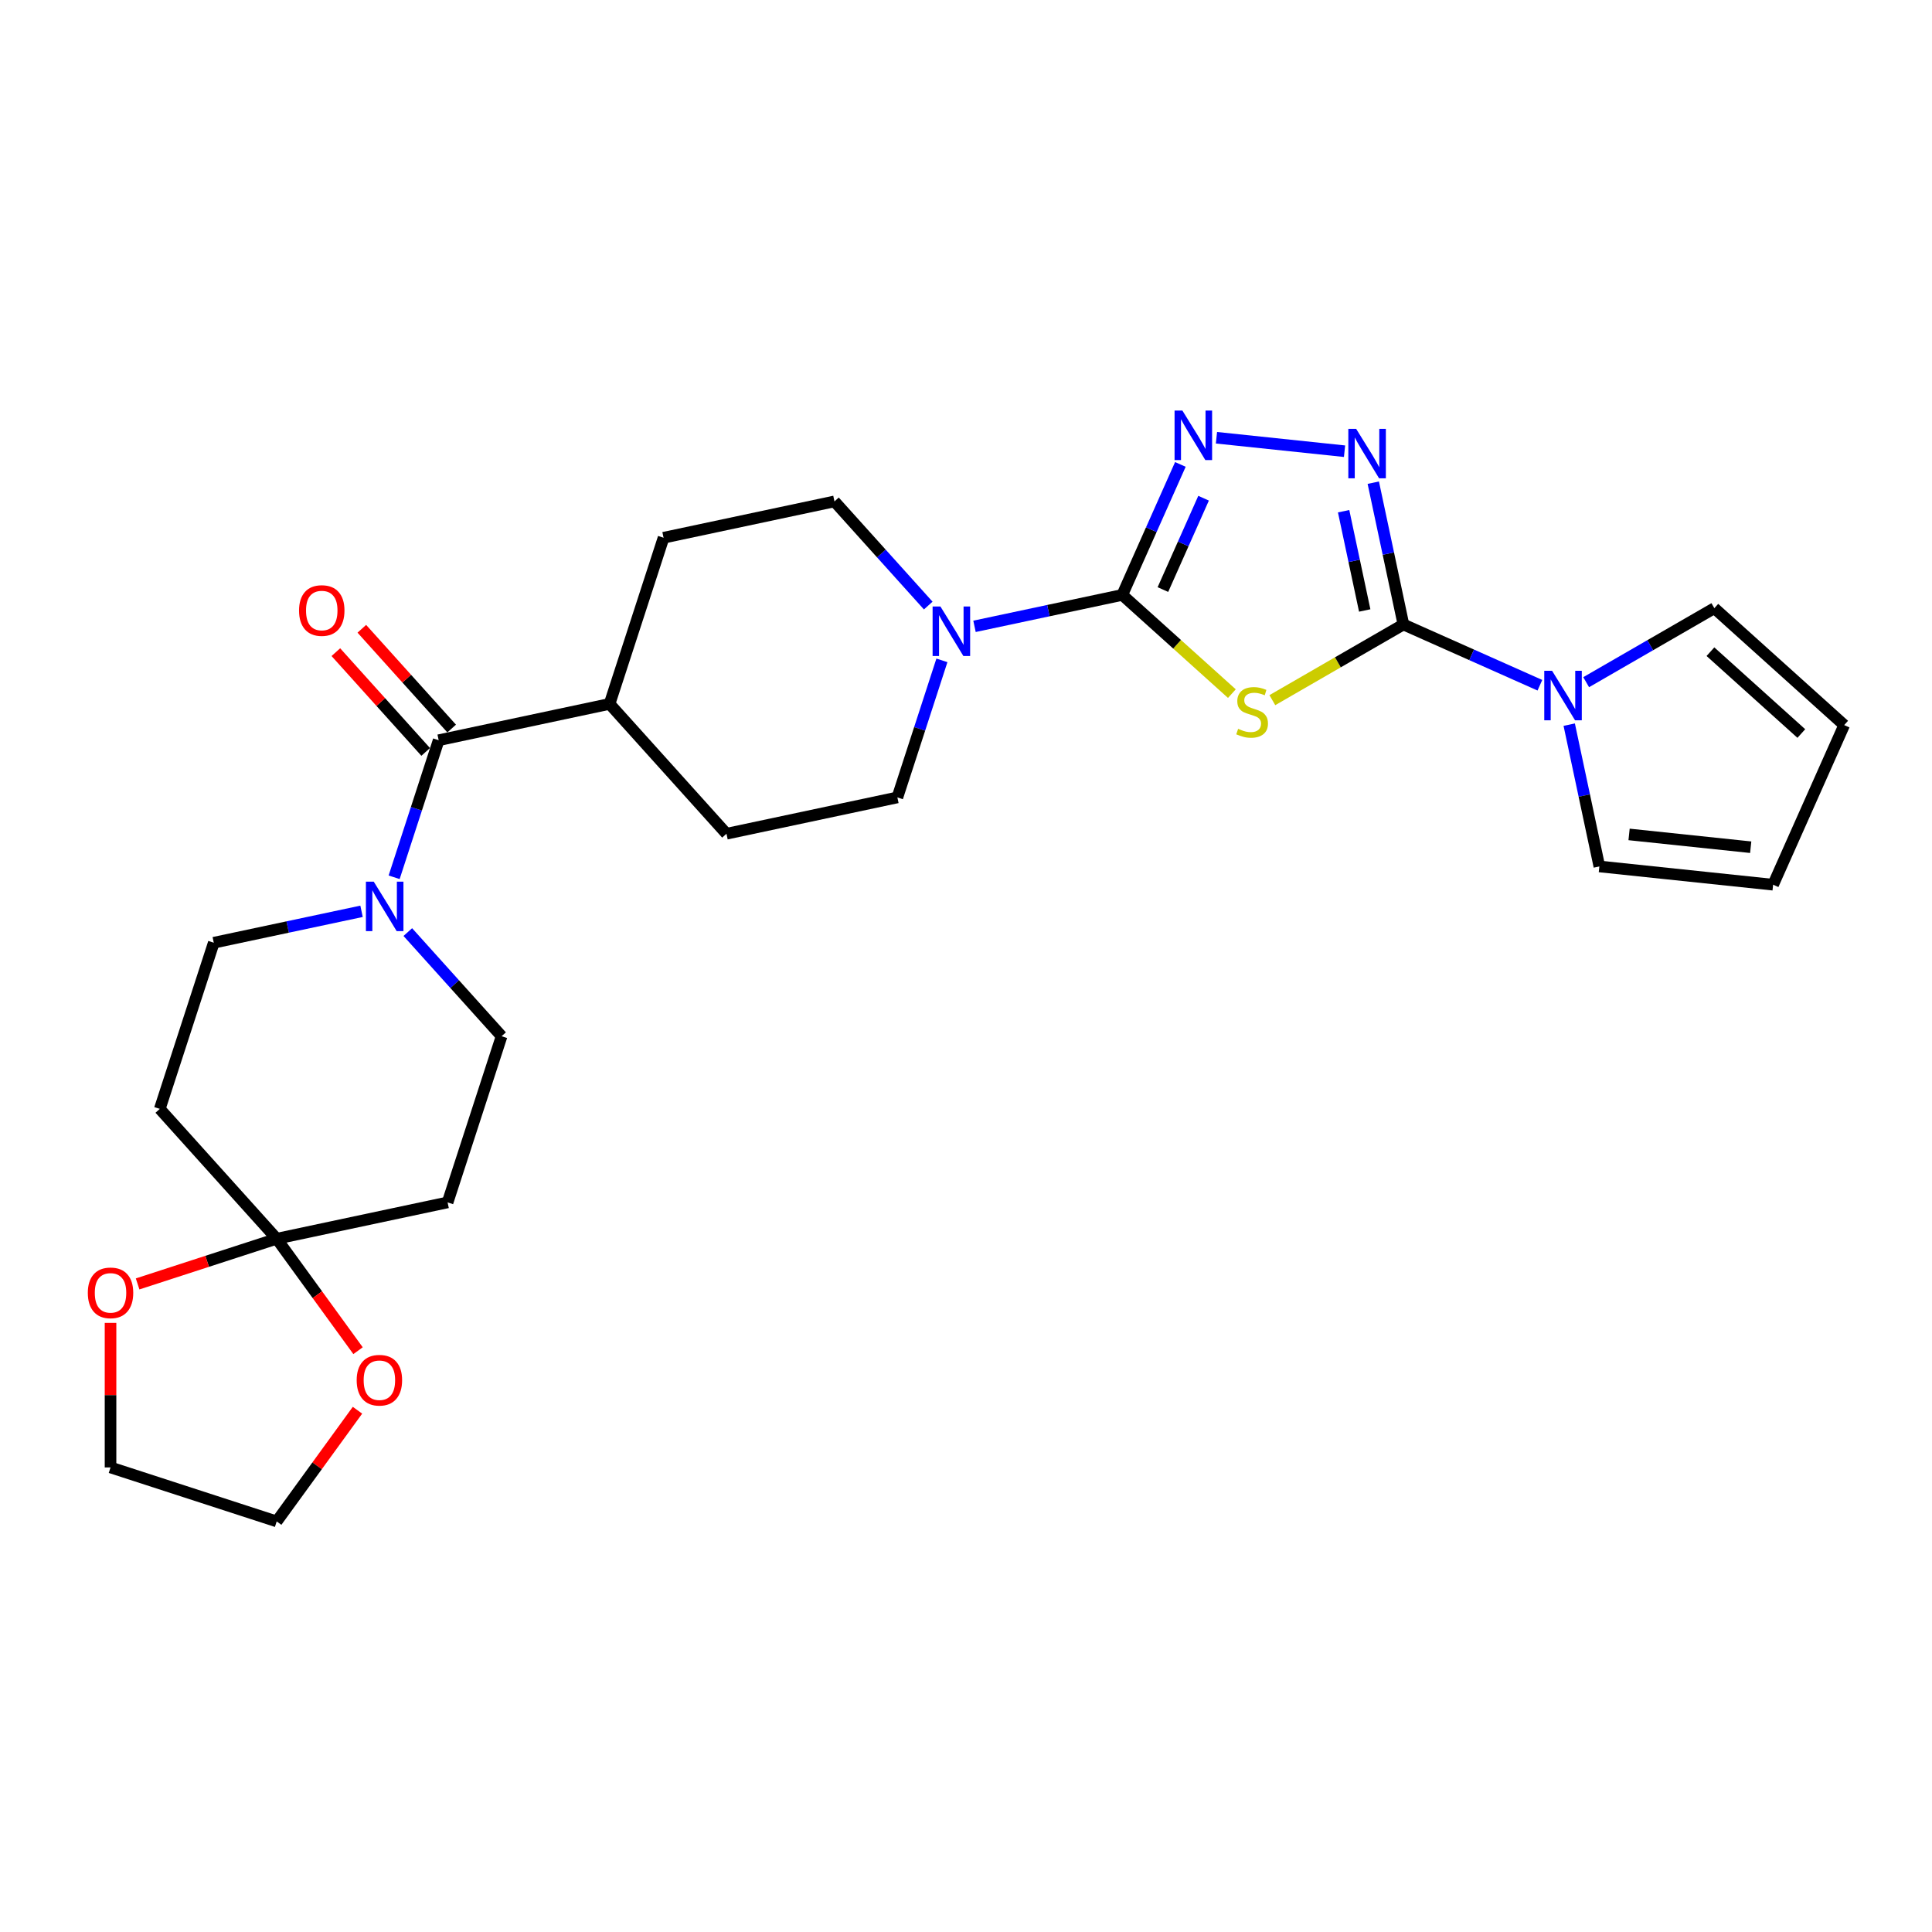 <?xml version='1.0' encoding='iso-8859-1'?>
<svg version='1.1' baseProfile='full'
              xmlns='http://www.w3.org/2000/svg'
                      xmlns:rdkit='http://www.rdkit.org/xml'
                      xmlns:xlink='http://www.w3.org/1999/xlink'
                  xml:space='preserve'
width='1000px' height='1000px' viewBox='0 0 1000 1000'>
<!-- END OF HEADER -->
<rect style='opacity:1.0;fill:#FFFFFF;stroke:none' width='1000' height='1000' x='0' y='0'> </rect>
<path class='bond-0' d='M 658.562,362.398 L 692.485,342.813' style='fill:none;fill-rule:evenodd;stroke:#CCCC00;stroke-width:6px;stroke-linecap:butt;stroke-linejoin:miter;stroke-opacity:1' />
<path class='bond-0' d='M 692.485,342.813 L 726.407,323.228' style='fill:none;fill-rule:evenodd;stroke:#000000;stroke-width:6px;stroke-linecap:butt;stroke-linejoin:miter;stroke-opacity:1' />
<path class='bond-1' d='M 637.617,359.015 L 609.251,333.474' style='fill:none;fill-rule:evenodd;stroke:#CCCC00;stroke-width:6px;stroke-linecap:butt;stroke-linejoin:miter;stroke-opacity:1' />
<path class='bond-1' d='M 609.251,333.474 L 580.884,307.932' style='fill:none;fill-rule:evenodd;stroke:#000000;stroke-width:6px;stroke-linecap:butt;stroke-linejoin:miter;stroke-opacity:1' />
<path class='bond-3' d='M 726.407,323.228 L 718.607,286.532' style='fill:none;fill-rule:evenodd;stroke:#000000;stroke-width:6px;stroke-linecap:butt;stroke-linejoin:miter;stroke-opacity:1' />
<path class='bond-3' d='M 718.607,286.532 L 710.808,249.836' style='fill:none;fill-rule:evenodd;stroke:#0000FF;stroke-width:6px;stroke-linecap:butt;stroke-linejoin:miter;stroke-opacity:1' />
<path class='bond-3' d='M 706.376,315.979 L 700.916,290.292' style='fill:none;fill-rule:evenodd;stroke:#000000;stroke-width:6px;stroke-linecap:butt;stroke-linejoin:miter;stroke-opacity:1' />
<path class='bond-3' d='M 700.916,290.292 L 695.456,264.606' style='fill:none;fill-rule:evenodd;stroke:#0000FF;stroke-width:6px;stroke-linecap:butt;stroke-linejoin:miter;stroke-opacity:1' />
<path class='bond-4' d='M 726.407,323.228 L 761.728,338.953' style='fill:none;fill-rule:evenodd;stroke:#000000;stroke-width:6px;stroke-linecap:butt;stroke-linejoin:miter;stroke-opacity:1' />
<path class='bond-4' d='M 761.728,338.953 L 797.049,354.679' style='fill:none;fill-rule:evenodd;stroke:#0000FF;stroke-width:6px;stroke-linecap:butt;stroke-linejoin:miter;stroke-opacity:1' />
<path class='bond-2' d='M 580.884,307.932 L 595.922,274.158' style='fill:none;fill-rule:evenodd;stroke:#000000;stroke-width:6px;stroke-linecap:butt;stroke-linejoin:miter;stroke-opacity:1' />
<path class='bond-2' d='M 595.922,274.158 L 610.959,240.384' style='fill:none;fill-rule:evenodd;stroke:#0000FF;stroke-width:6px;stroke-linecap:butt;stroke-linejoin:miter;stroke-opacity:1' />
<path class='bond-2' d='M 601.919,305.157 L 612.445,281.515' style='fill:none;fill-rule:evenodd;stroke:#000000;stroke-width:6px;stroke-linecap:butt;stroke-linejoin:miter;stroke-opacity:1' />
<path class='bond-2' d='M 612.445,281.515 L 622.971,257.872' style='fill:none;fill-rule:evenodd;stroke:#0000FF;stroke-width:6px;stroke-linecap:butt;stroke-linejoin:miter;stroke-opacity:1' />
<path class='bond-5' d='M 580.884,307.932 L 542.642,316.061' style='fill:none;fill-rule:evenodd;stroke:#000000;stroke-width:6px;stroke-linecap:butt;stroke-linejoin:miter;stroke-opacity:1' />
<path class='bond-5' d='M 542.642,316.061 L 504.4,324.19' style='fill:none;fill-rule:evenodd;stroke:#0000FF;stroke-width:6px;stroke-linecap:butt;stroke-linejoin:miter;stroke-opacity:1' />
<path class='bond-27' d='M 629.64,226.576 L 695.933,233.543' style='fill:none;fill-rule:evenodd;stroke:#0000FF;stroke-width:6px;stroke-linecap:butt;stroke-linejoin:miter;stroke-opacity:1' />
<path class='bond-14' d='M 820.996,353.097 L 854.168,333.945' style='fill:none;fill-rule:evenodd;stroke:#0000FF;stroke-width:6px;stroke-linecap:butt;stroke-linejoin:miter;stroke-opacity:1' />
<path class='bond-14' d='M 854.168,333.945 L 887.34,314.793' style='fill:none;fill-rule:evenodd;stroke:#000000;stroke-width:6px;stroke-linecap:butt;stroke-linejoin:miter;stroke-opacity:1' />
<path class='bond-15' d='M 812.225,375.076 L 820.025,411.772' style='fill:none;fill-rule:evenodd;stroke:#0000FF;stroke-width:6px;stroke-linecap:butt;stroke-linejoin:miter;stroke-opacity:1' />
<path class='bond-15' d='M 820.025,411.772 L 827.825,448.468' style='fill:none;fill-rule:evenodd;stroke:#000000;stroke-width:6px;stroke-linecap:butt;stroke-linejoin:miter;stroke-opacity:1' />
<path class='bond-18' d='M 480.454,313.437 L 456.184,286.483' style='fill:none;fill-rule:evenodd;stroke:#0000FF;stroke-width:6px;stroke-linecap:butt;stroke-linejoin:miter;stroke-opacity:1' />
<path class='bond-18' d='M 456.184,286.483 L 431.915,259.529' style='fill:none;fill-rule:evenodd;stroke:#000000;stroke-width:6px;stroke-linecap:butt;stroke-linejoin:miter;stroke-opacity:1' />
<path class='bond-19' d='M 487.532,341.801 L 476.007,377.271' style='fill:none;fill-rule:evenodd;stroke:#0000FF;stroke-width:6px;stroke-linecap:butt;stroke-linejoin:miter;stroke-opacity:1' />
<path class='bond-19' d='M 476.007,377.271 L 464.481,412.742' style='fill:none;fill-rule:evenodd;stroke:#000000;stroke-width:6px;stroke-linecap:butt;stroke-linejoin:miter;stroke-opacity:1' />
<path class='bond-6' d='M 204.005,454.082 L 215.53,418.612' style='fill:none;fill-rule:evenodd;stroke:#0000FF;stroke-width:6px;stroke-linecap:butt;stroke-linejoin:miter;stroke-opacity:1' />
<path class='bond-6' d='M 215.53,418.612 L 227.055,383.141' style='fill:none;fill-rule:evenodd;stroke:#000000;stroke-width:6px;stroke-linecap:butt;stroke-linejoin:miter;stroke-opacity:1' />
<path class='bond-11' d='M 187.136,471.694 L 148.894,479.822' style='fill:none;fill-rule:evenodd;stroke:#0000FF;stroke-width:6px;stroke-linecap:butt;stroke-linejoin:miter;stroke-opacity:1' />
<path class='bond-11' d='M 148.894,479.822 L 110.652,487.951' style='fill:none;fill-rule:evenodd;stroke:#000000;stroke-width:6px;stroke-linecap:butt;stroke-linejoin:miter;stroke-opacity:1' />
<path class='bond-12' d='M 211.083,482.446 L 235.352,509.4' style='fill:none;fill-rule:evenodd;stroke:#0000FF;stroke-width:6px;stroke-linecap:butt;stroke-linejoin:miter;stroke-opacity:1' />
<path class='bond-12' d='M 235.352,509.4 L 259.621,536.354' style='fill:none;fill-rule:evenodd;stroke:#000000;stroke-width:6px;stroke-linecap:butt;stroke-linejoin:miter;stroke-opacity:1' />
<path class='bond-7' d='M 227.055,383.141 L 315.512,364.339' style='fill:none;fill-rule:evenodd;stroke:#000000;stroke-width:6px;stroke-linecap:butt;stroke-linejoin:miter;stroke-opacity:1' />
<path class='bond-20' d='M 233.775,377.09 L 210.528,351.271' style='fill:none;fill-rule:evenodd;stroke:#000000;stroke-width:6px;stroke-linecap:butt;stroke-linejoin:miter;stroke-opacity:1' />
<path class='bond-20' d='M 210.528,351.271 L 187.281,325.453' style='fill:none;fill-rule:evenodd;stroke:#FF0000;stroke-width:6px;stroke-linecap:butt;stroke-linejoin:miter;stroke-opacity:1' />
<path class='bond-20' d='M 220.334,389.192 L 197.087,363.374' style='fill:none;fill-rule:evenodd;stroke:#000000;stroke-width:6px;stroke-linecap:butt;stroke-linejoin:miter;stroke-opacity:1' />
<path class='bond-20' d='M 197.087,363.374 L 173.84,337.555' style='fill:none;fill-rule:evenodd;stroke:#FF0000;stroke-width:6px;stroke-linecap:butt;stroke-linejoin:miter;stroke-opacity:1' />
<path class='bond-8' d='M 143.218,641.164 L 231.676,622.361' style='fill:none;fill-rule:evenodd;stroke:#000000;stroke-width:6px;stroke-linecap:butt;stroke-linejoin:miter;stroke-opacity:1' />
<path class='bond-16' d='M 143.218,641.164 L 164.27,670.139' style='fill:none;fill-rule:evenodd;stroke:#000000;stroke-width:6px;stroke-linecap:butt;stroke-linejoin:miter;stroke-opacity:1' />
<path class='bond-16' d='M 164.27,670.139 L 185.322,699.115' style='fill:none;fill-rule:evenodd;stroke:#FF0000;stroke-width:6px;stroke-linecap:butt;stroke-linejoin:miter;stroke-opacity:1' />
<path class='bond-17' d='M 143.218,641.164 L 107.223,652.859' style='fill:none;fill-rule:evenodd;stroke:#000000;stroke-width:6px;stroke-linecap:butt;stroke-linejoin:miter;stroke-opacity:1' />
<path class='bond-17' d='M 107.223,652.859 L 71.228,664.555' style='fill:none;fill-rule:evenodd;stroke:#FF0000;stroke-width:6px;stroke-linecap:butt;stroke-linejoin:miter;stroke-opacity:1' />
<path class='bond-30' d='M 143.218,641.164 L 82.707,573.958' style='fill:none;fill-rule:evenodd;stroke:#000000;stroke-width:6px;stroke-linecap:butt;stroke-linejoin:miter;stroke-opacity:1' />
<path class='bond-9' d='M 82.707,573.958 L 110.652,487.951' style='fill:none;fill-rule:evenodd;stroke:#000000;stroke-width:6px;stroke-linecap:butt;stroke-linejoin:miter;stroke-opacity:1' />
<path class='bond-10' d='M 231.676,622.361 L 259.621,536.354' style='fill:none;fill-rule:evenodd;stroke:#000000;stroke-width:6px;stroke-linecap:butt;stroke-linejoin:miter;stroke-opacity:1' />
<path class='bond-13' d='M 315.512,364.339 L 376.024,431.544' style='fill:none;fill-rule:evenodd;stroke:#000000;stroke-width:6px;stroke-linecap:butt;stroke-linejoin:miter;stroke-opacity:1' />
<path class='bond-28' d='M 315.512,364.339 L 343.458,278.332' style='fill:none;fill-rule:evenodd;stroke:#000000;stroke-width:6px;stroke-linecap:butt;stroke-linejoin:miter;stroke-opacity:1' />
<path class='bond-21' d='M 887.34,314.793 L 954.545,375.305' style='fill:none;fill-rule:evenodd;stroke:#000000;stroke-width:6px;stroke-linecap:butt;stroke-linejoin:miter;stroke-opacity:1' />
<path class='bond-21' d='M 885.319,337.311 L 932.362,379.67' style='fill:none;fill-rule:evenodd;stroke:#000000;stroke-width:6px;stroke-linecap:butt;stroke-linejoin:miter;stroke-opacity:1' />
<path class='bond-22' d='M 827.825,448.468 L 917.763,457.92' style='fill:none;fill-rule:evenodd;stroke:#000000;stroke-width:6px;stroke-linecap:butt;stroke-linejoin:miter;stroke-opacity:1' />
<path class='bond-22' d='M 843.206,431.898 L 906.163,438.515' style='fill:none;fill-rule:evenodd;stroke:#000000;stroke-width:6px;stroke-linecap:butt;stroke-linejoin:miter;stroke-opacity:1' />
<path class='bond-26' d='M 185.033,729.935 L 164.126,758.711' style='fill:none;fill-rule:evenodd;stroke:#FF0000;stroke-width:6px;stroke-linecap:butt;stroke-linejoin:miter;stroke-opacity:1' />
<path class='bond-26' d='M 164.126,758.711 L 143.218,787.488' style='fill:none;fill-rule:evenodd;stroke:#000000;stroke-width:6px;stroke-linecap:butt;stroke-linejoin:miter;stroke-opacity:1' />
<path class='bond-25' d='M 57.211,684.718 L 57.211,722.13' style='fill:none;fill-rule:evenodd;stroke:#FF0000;stroke-width:6px;stroke-linecap:butt;stroke-linejoin:miter;stroke-opacity:1' />
<path class='bond-25' d='M 57.211,722.13 L 57.211,759.543' style='fill:none;fill-rule:evenodd;stroke:#000000;stroke-width:6px;stroke-linecap:butt;stroke-linejoin:miter;stroke-opacity:1' />
<path class='bond-23' d='M 431.915,259.529 L 343.458,278.332' style='fill:none;fill-rule:evenodd;stroke:#000000;stroke-width:6px;stroke-linecap:butt;stroke-linejoin:miter;stroke-opacity:1' />
<path class='bond-24' d='M 464.481,412.742 L 376.024,431.544' style='fill:none;fill-rule:evenodd;stroke:#000000;stroke-width:6px;stroke-linecap:butt;stroke-linejoin:miter;stroke-opacity:1' />
<path class='bond-29' d='M 954.545,375.305 L 917.763,457.92' style='fill:none;fill-rule:evenodd;stroke:#000000;stroke-width:6px;stroke-linecap:butt;stroke-linejoin:miter;stroke-opacity:1' />
<path class='bond-31' d='M 57.211,759.543 L 143.218,787.488' style='fill:none;fill-rule:evenodd;stroke:#000000;stroke-width:6px;stroke-linecap:butt;stroke-linejoin:miter;stroke-opacity:1' />
<path  class='atom-0' d='M 640.855 377.234
Q 641.144 377.343, 642.338 377.849
Q 643.532 378.356, 644.834 378.681
Q 646.172 378.971, 647.475 378.971
Q 649.898 378.971, 651.309 377.813
Q 652.72 376.62, 652.72 374.558
Q 652.72 373.147, 651.996 372.279
Q 651.309 371.411, 650.224 370.94
Q 649.139 370.47, 647.33 369.927
Q 645.051 369.24, 643.676 368.589
Q 642.338 367.938, 641.361 366.563
Q 640.421 365.189, 640.421 362.874
Q 640.421 359.654, 642.591 357.665
Q 644.798 355.675, 649.139 355.675
Q 652.105 355.675, 655.469 357.086
L 654.637 359.871
Q 651.562 358.605, 649.247 358.605
Q 646.751 358.605, 645.377 359.654
Q 644.002 360.667, 644.038 362.44
Q 644.038 363.814, 644.725 364.646
Q 645.449 365.478, 646.462 365.948
Q 647.511 366.419, 649.247 366.961
Q 651.562 367.685, 652.937 368.408
Q 654.311 369.132, 655.288 370.615
Q 656.301 372.062, 656.301 374.558
Q 656.301 378.103, 653.913 380.02
Q 651.562 381.901, 647.619 381.901
Q 645.34 381.901, 643.604 381.394
Q 641.904 380.924, 639.878 380.092
L 640.855 377.234
' fill='#CCCC00'/>
<path  class='atom-3' d='M 612.006 212.512
L 620.398 226.077
Q 621.23 227.415, 622.568 229.839
Q 623.907 232.263, 623.979 232.407
L 623.979 212.512
L 627.38 212.512
L 627.38 238.123
L 623.871 238.123
L 614.864 223.292
Q 613.814 221.555, 612.693 219.566
Q 611.608 217.576, 611.282 216.961
L 611.282 238.123
L 607.954 238.123
L 607.954 212.512
L 612.006 212.512
' fill='#0000FF'/>
<path  class='atom-4' d='M 701.944 221.965
L 710.336 235.53
Q 711.168 236.868, 712.507 239.292
Q 713.845 241.715, 713.917 241.86
L 713.917 221.965
L 717.318 221.965
L 717.318 247.576
L 713.809 247.576
L 704.802 232.744
Q 703.753 231.008, 702.631 229.019
Q 701.546 227.029, 701.22 226.414
L 701.22 247.576
L 697.893 247.576
L 697.893 221.965
L 701.944 221.965
' fill='#0000FF'/>
<path  class='atom-5' d='M 803.361 347.205
L 811.754 360.77
Q 812.586 362.108, 813.924 364.532
Q 815.262 366.955, 815.335 367.1
L 815.335 347.205
L 818.735 347.205
L 818.735 372.816
L 815.226 372.816
L 806.219 357.984
Q 805.17 356.248, 804.049 354.259
Q 802.963 352.269, 802.638 351.654
L 802.638 372.816
L 799.31 372.816
L 799.31 347.205
L 803.361 347.205
' fill='#0000FF'/>
<path  class='atom-6' d='M 486.766 313.929
L 495.158 327.494
Q 495.99 328.833, 497.328 331.256
Q 498.667 333.68, 498.739 333.825
L 498.739 313.929
L 502.14 313.929
L 502.14 339.54
L 498.631 339.54
L 489.624 324.709
Q 488.574 322.973, 487.453 320.983
Q 486.368 318.994, 486.042 318.379
L 486.042 339.54
L 482.714 339.54
L 482.714 313.929
L 486.766 313.929
' fill='#0000FF'/>
<path  class='atom-7' d='M 193.448 456.343
L 201.84 469.908
Q 202.672 471.247, 204.011 473.67
Q 205.349 476.094, 205.422 476.239
L 205.422 456.343
L 208.822 456.343
L 208.822 481.954
L 205.313 481.954
L 196.306 467.123
Q 195.257 465.387, 194.135 463.397
Q 193.05 461.408, 192.725 460.793
L 192.725 481.954
L 189.397 481.954
L 189.397 456.343
L 193.448 456.343
' fill='#0000FF'/>
<path  class='atom-17' d='M 184.617 714.398
Q 184.617 708.249, 187.656 704.812
Q 190.695 701.376, 196.374 701.376
Q 202.053 701.376, 205.092 704.812
Q 208.13 708.249, 208.13 714.398
Q 208.13 720.62, 205.055 724.165
Q 201.981 727.674, 196.374 727.674
Q 190.731 727.674, 187.656 724.165
Q 184.617 720.656, 184.617 714.398
M 196.374 724.78
Q 200.281 724.78, 202.379 722.175
Q 204.513 719.535, 204.513 714.398
Q 204.513 709.37, 202.379 706.838
Q 200.281 704.27, 196.374 704.27
Q 192.467 704.27, 190.333 706.802
Q 188.235 709.334, 188.235 714.398
Q 188.235 719.571, 190.333 722.175
Q 192.467 724.78, 196.374 724.78
' fill='#FF0000'/>
<path  class='atom-18' d='M 45.455 669.181
Q 45.455 663.032, 48.493 659.595
Q 51.532 656.159, 57.211 656.159
Q 62.89 656.159, 65.929 659.595
Q 68.967 663.032, 68.967 669.181
Q 68.967 675.403, 65.892 678.948
Q 62.818 682.457, 57.211 682.457
Q 51.568 682.457, 48.493 678.948
Q 45.455 675.439, 45.455 669.181
M 57.211 679.563
Q 61.118 679.563, 63.216 676.959
Q 65.35 674.318, 65.35 669.181
Q 65.35 664.153, 63.216 661.621
Q 61.118 659.053, 57.211 659.053
Q 53.304 659.053, 51.17 661.585
Q 49.072 664.117, 49.072 669.181
Q 49.072 674.354, 51.17 676.959
Q 53.304 679.563, 57.211 679.563
' fill='#FF0000'/>
<path  class='atom-21' d='M 154.787 316.008
Q 154.787 309.859, 157.825 306.422
Q 160.864 302.986, 166.543 302.986
Q 172.222 302.986, 175.261 306.422
Q 178.299 309.859, 178.299 316.008
Q 178.299 322.23, 175.225 325.775
Q 172.15 329.284, 166.543 329.284
Q 160.9 329.284, 157.825 325.775
Q 154.787 322.266, 154.787 316.008
M 166.543 326.39
Q 170.45 326.39, 172.548 323.786
Q 174.682 321.145, 174.682 316.008
Q 174.682 310.98, 172.548 308.448
Q 170.45 305.88, 166.543 305.88
Q 162.636 305.88, 160.502 308.412
Q 158.404 310.944, 158.404 316.008
Q 158.404 321.181, 160.502 323.786
Q 162.636 326.39, 166.543 326.39
' fill='#FF0000'/>
</svg>
